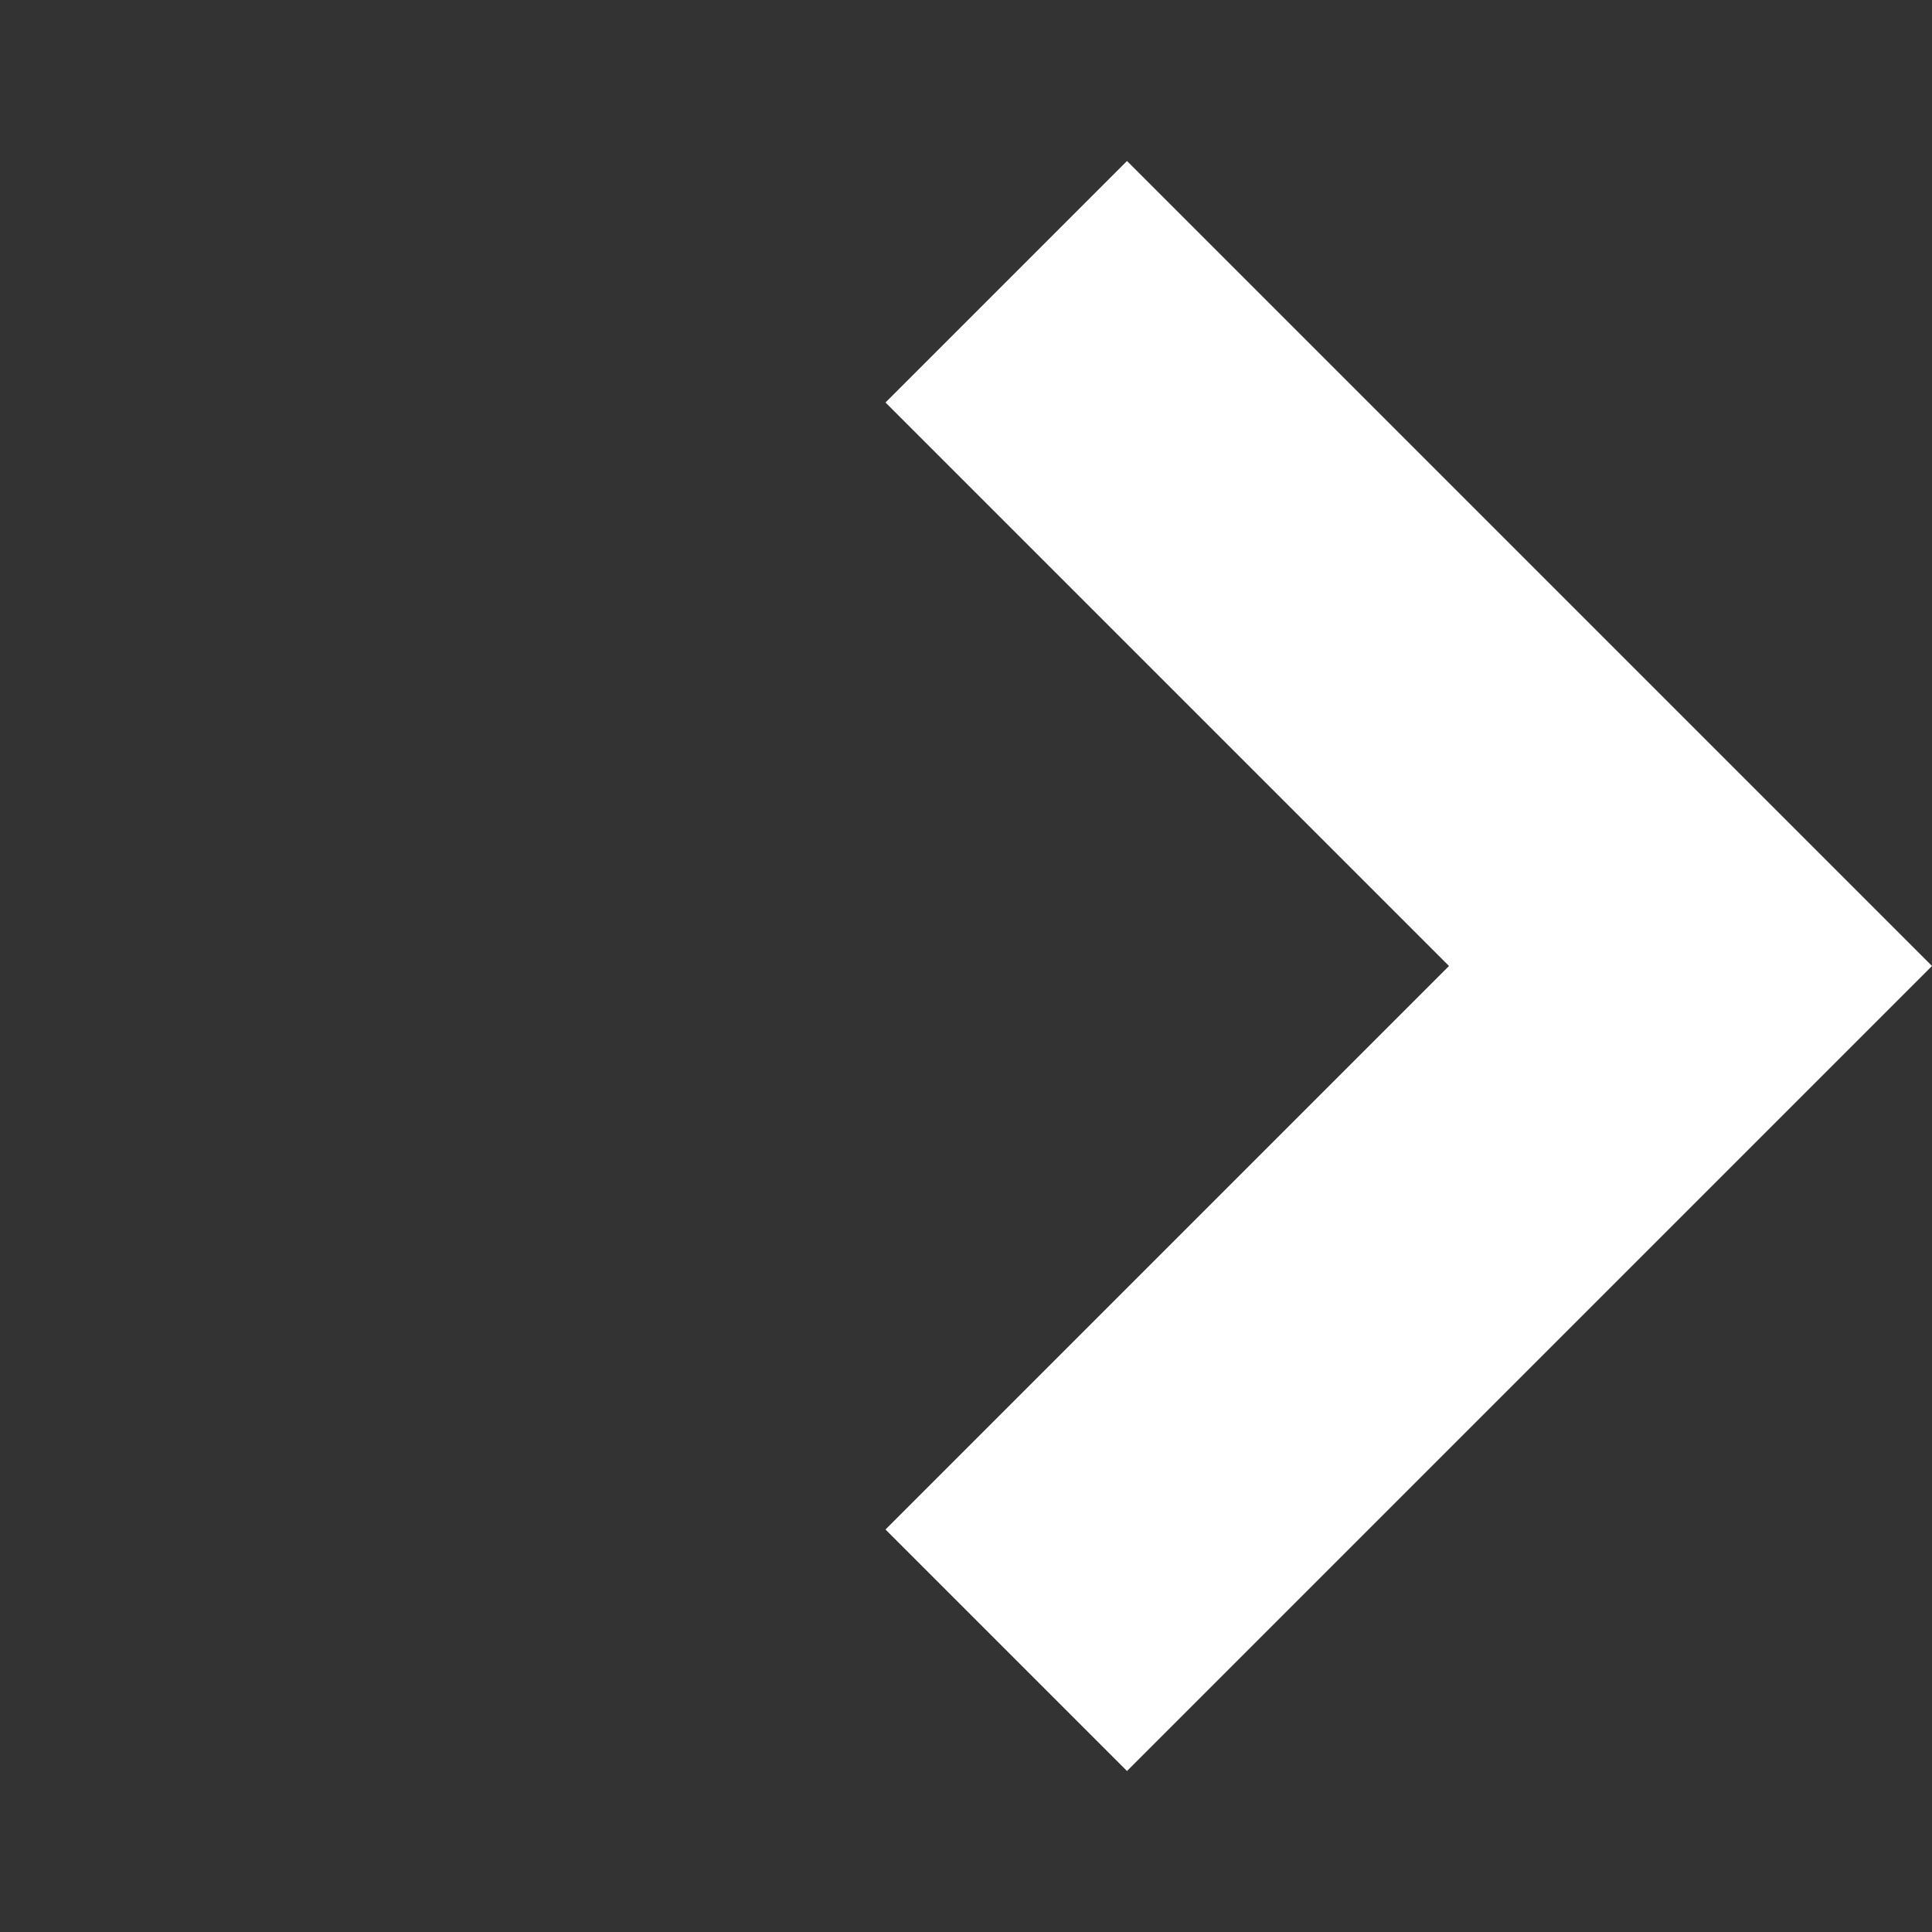 <svg width="24" height="24" viewBox="0 0 24 24" fill="none" xmlns="http://www.w3.org/2000/svg">
<rect x="0" y="0" width="24" height="24" fill="#333333" stroke="none"/>
<path d="M11 19L14 22L24 12L14 2L11 5L18 12L11 19Z" fill="white"/>
</svg>
